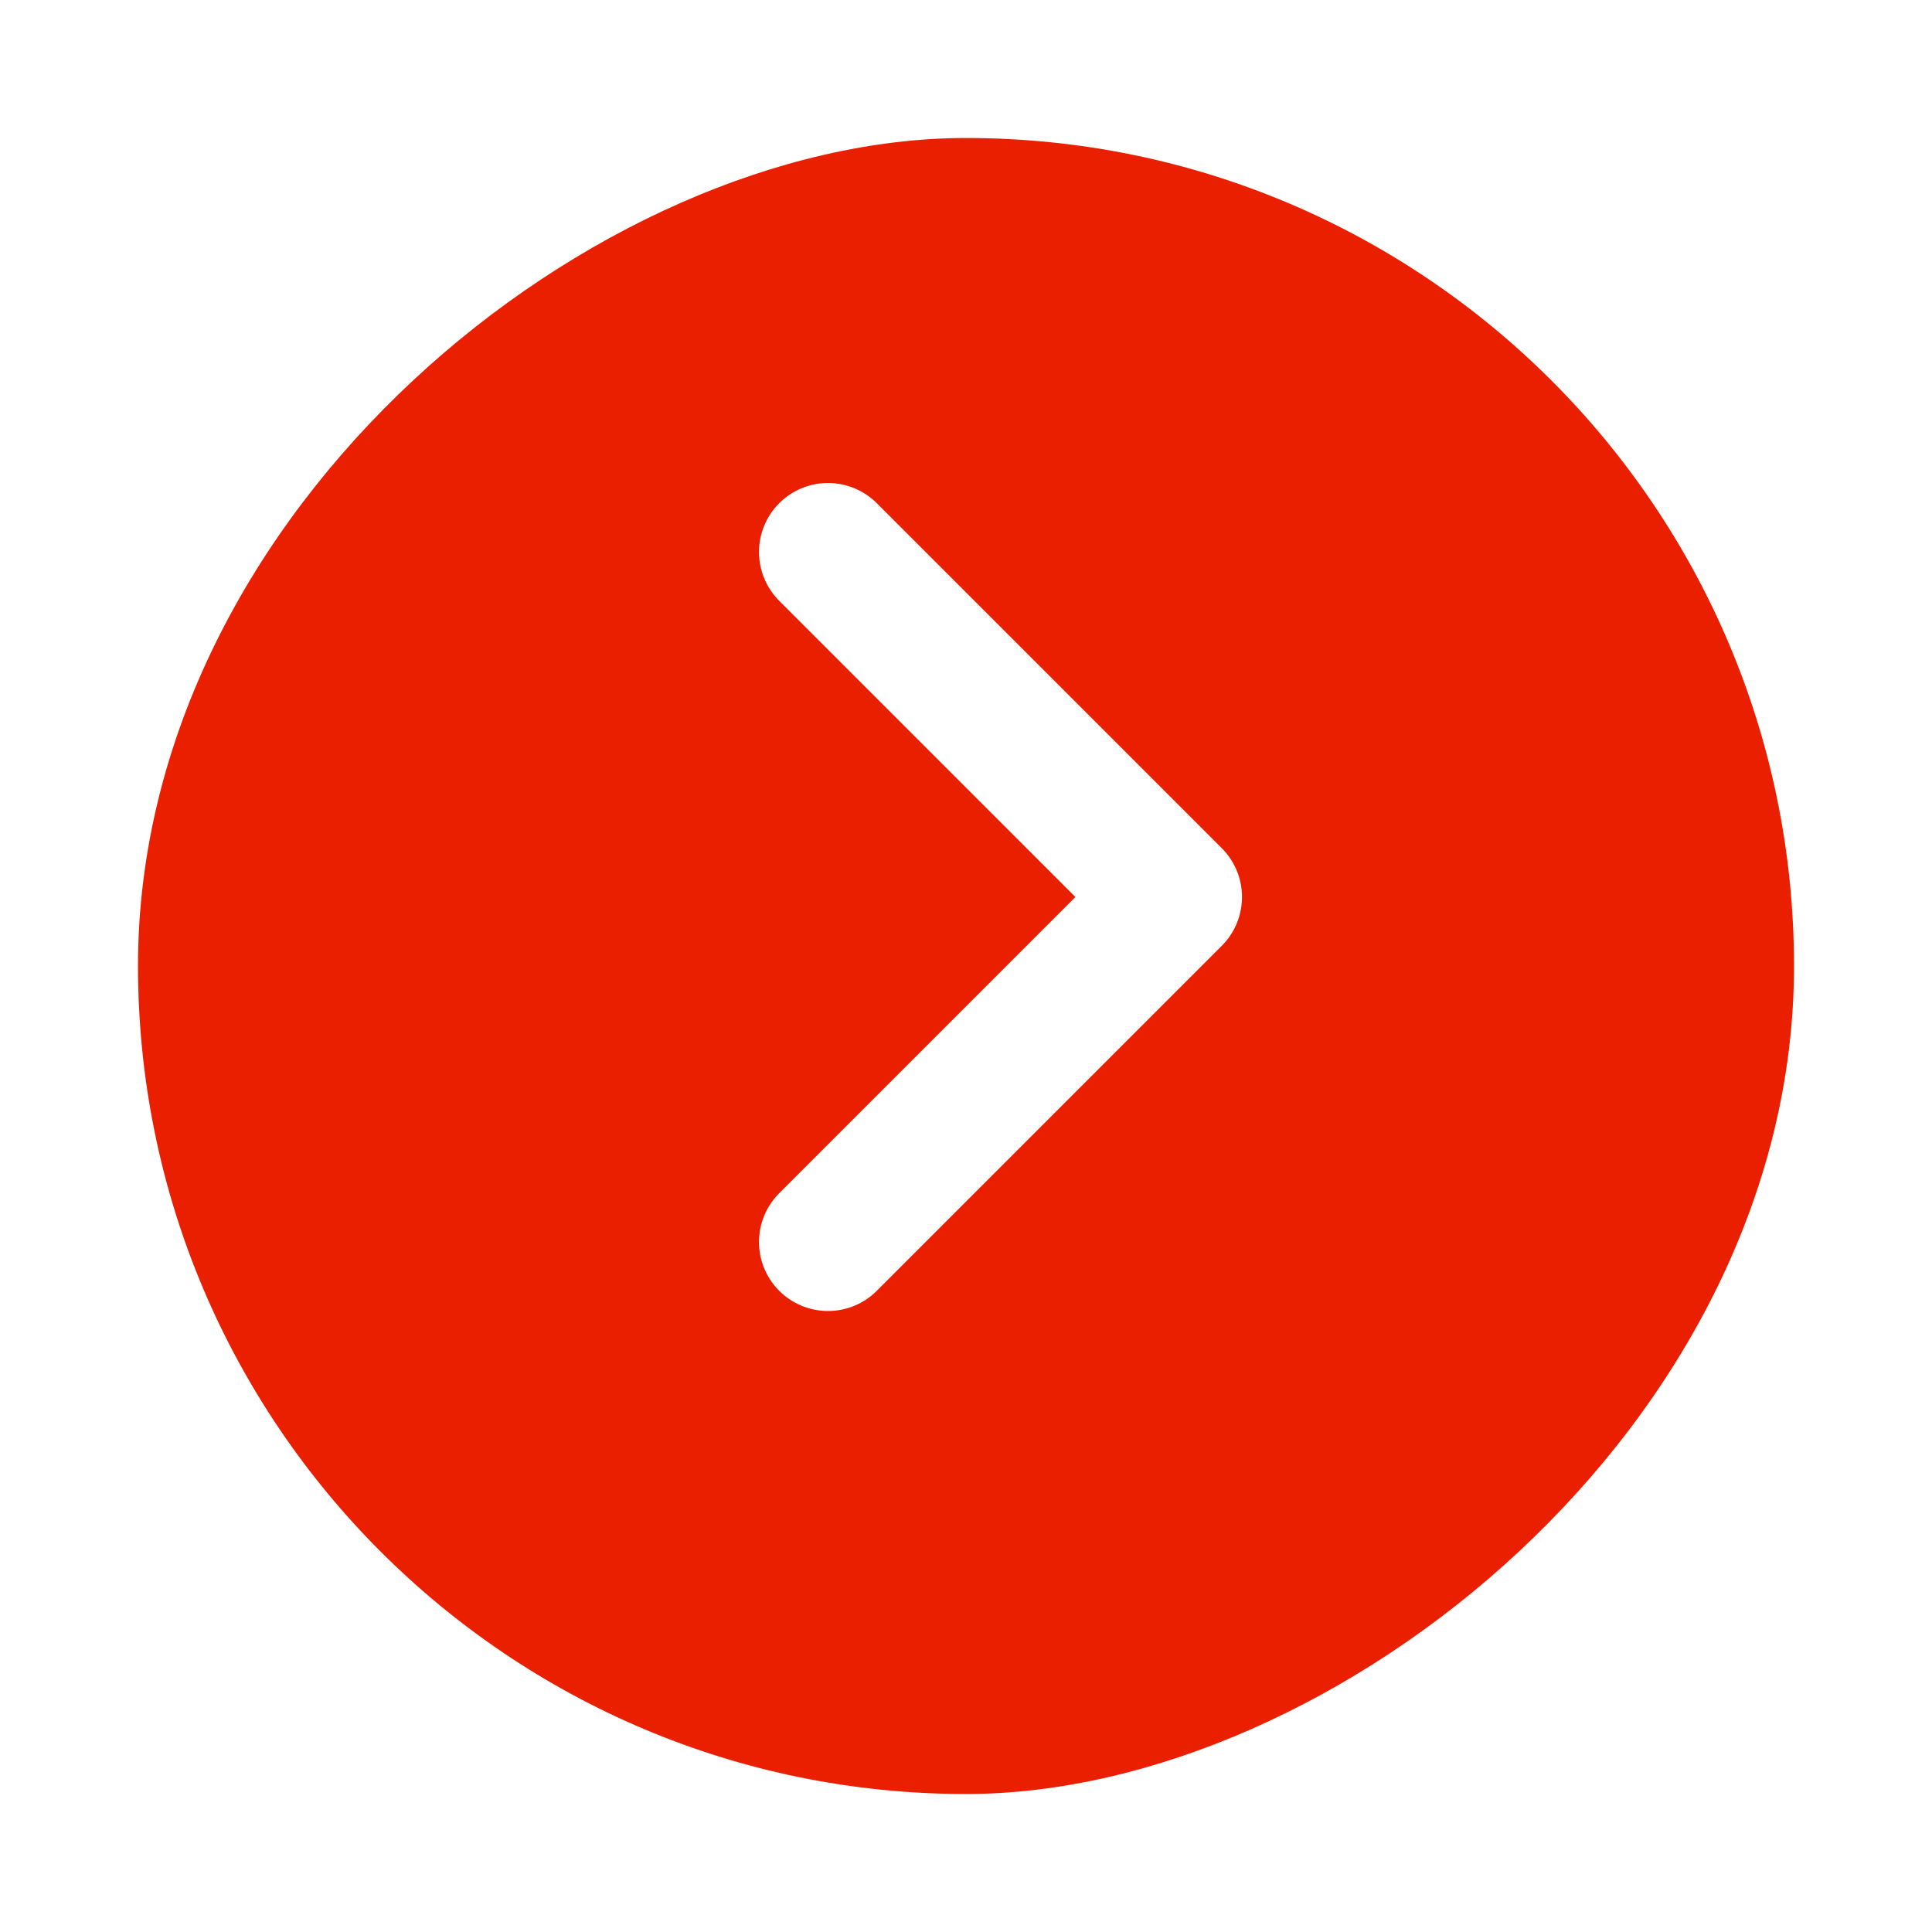 <svg width="28" height="28" viewBox="0 0 28 28" fill="none" xmlns="http://www.w3.org/2000/svg">
<g filter="url(#filter0_d_3951_625)">
<rect x="26" y="1" width="24" height="24" rx="12" transform="rotate(90 26 1)" fill="#E91F00"/>
</g>
<path d="M12 8L17 13L12 18" stroke="white" stroke-width="2" stroke-linecap="round" stroke-linejoin="round"/>
<defs>
<filter id="filter0_d_3951_625" x="0" y="0" width="28" height="28" filterUnits="userSpaceOnUse" color-interpolation-filters="sRGB">
<feFlood flood-opacity="0" result="BackgroundImageFix"/>
<feColorMatrix in="SourceAlpha" type="matrix" values="0 0 0 0 0 0 0 0 0 0 0 0 0 0 0 0 0 0 127 0" result="hardAlpha"/>
<feOffset dy="1"/>
<feGaussianBlur stdDeviation="1"/>
<feComposite in2="hardAlpha" operator="out"/>
<feColorMatrix type="matrix" values="0 0 0 0 0 0 0 0 0 0 0 0 0 0 0 0 0 0 0.15 0"/>
<feBlend mode="normal" in2="BackgroundImageFix" result="effect1_dropShadow_3951_625"/>
<feBlend mode="normal" in="SourceGraphic" in2="effect1_dropShadow_3951_625" result="shape"/>
</filter>
</defs>
</svg>
